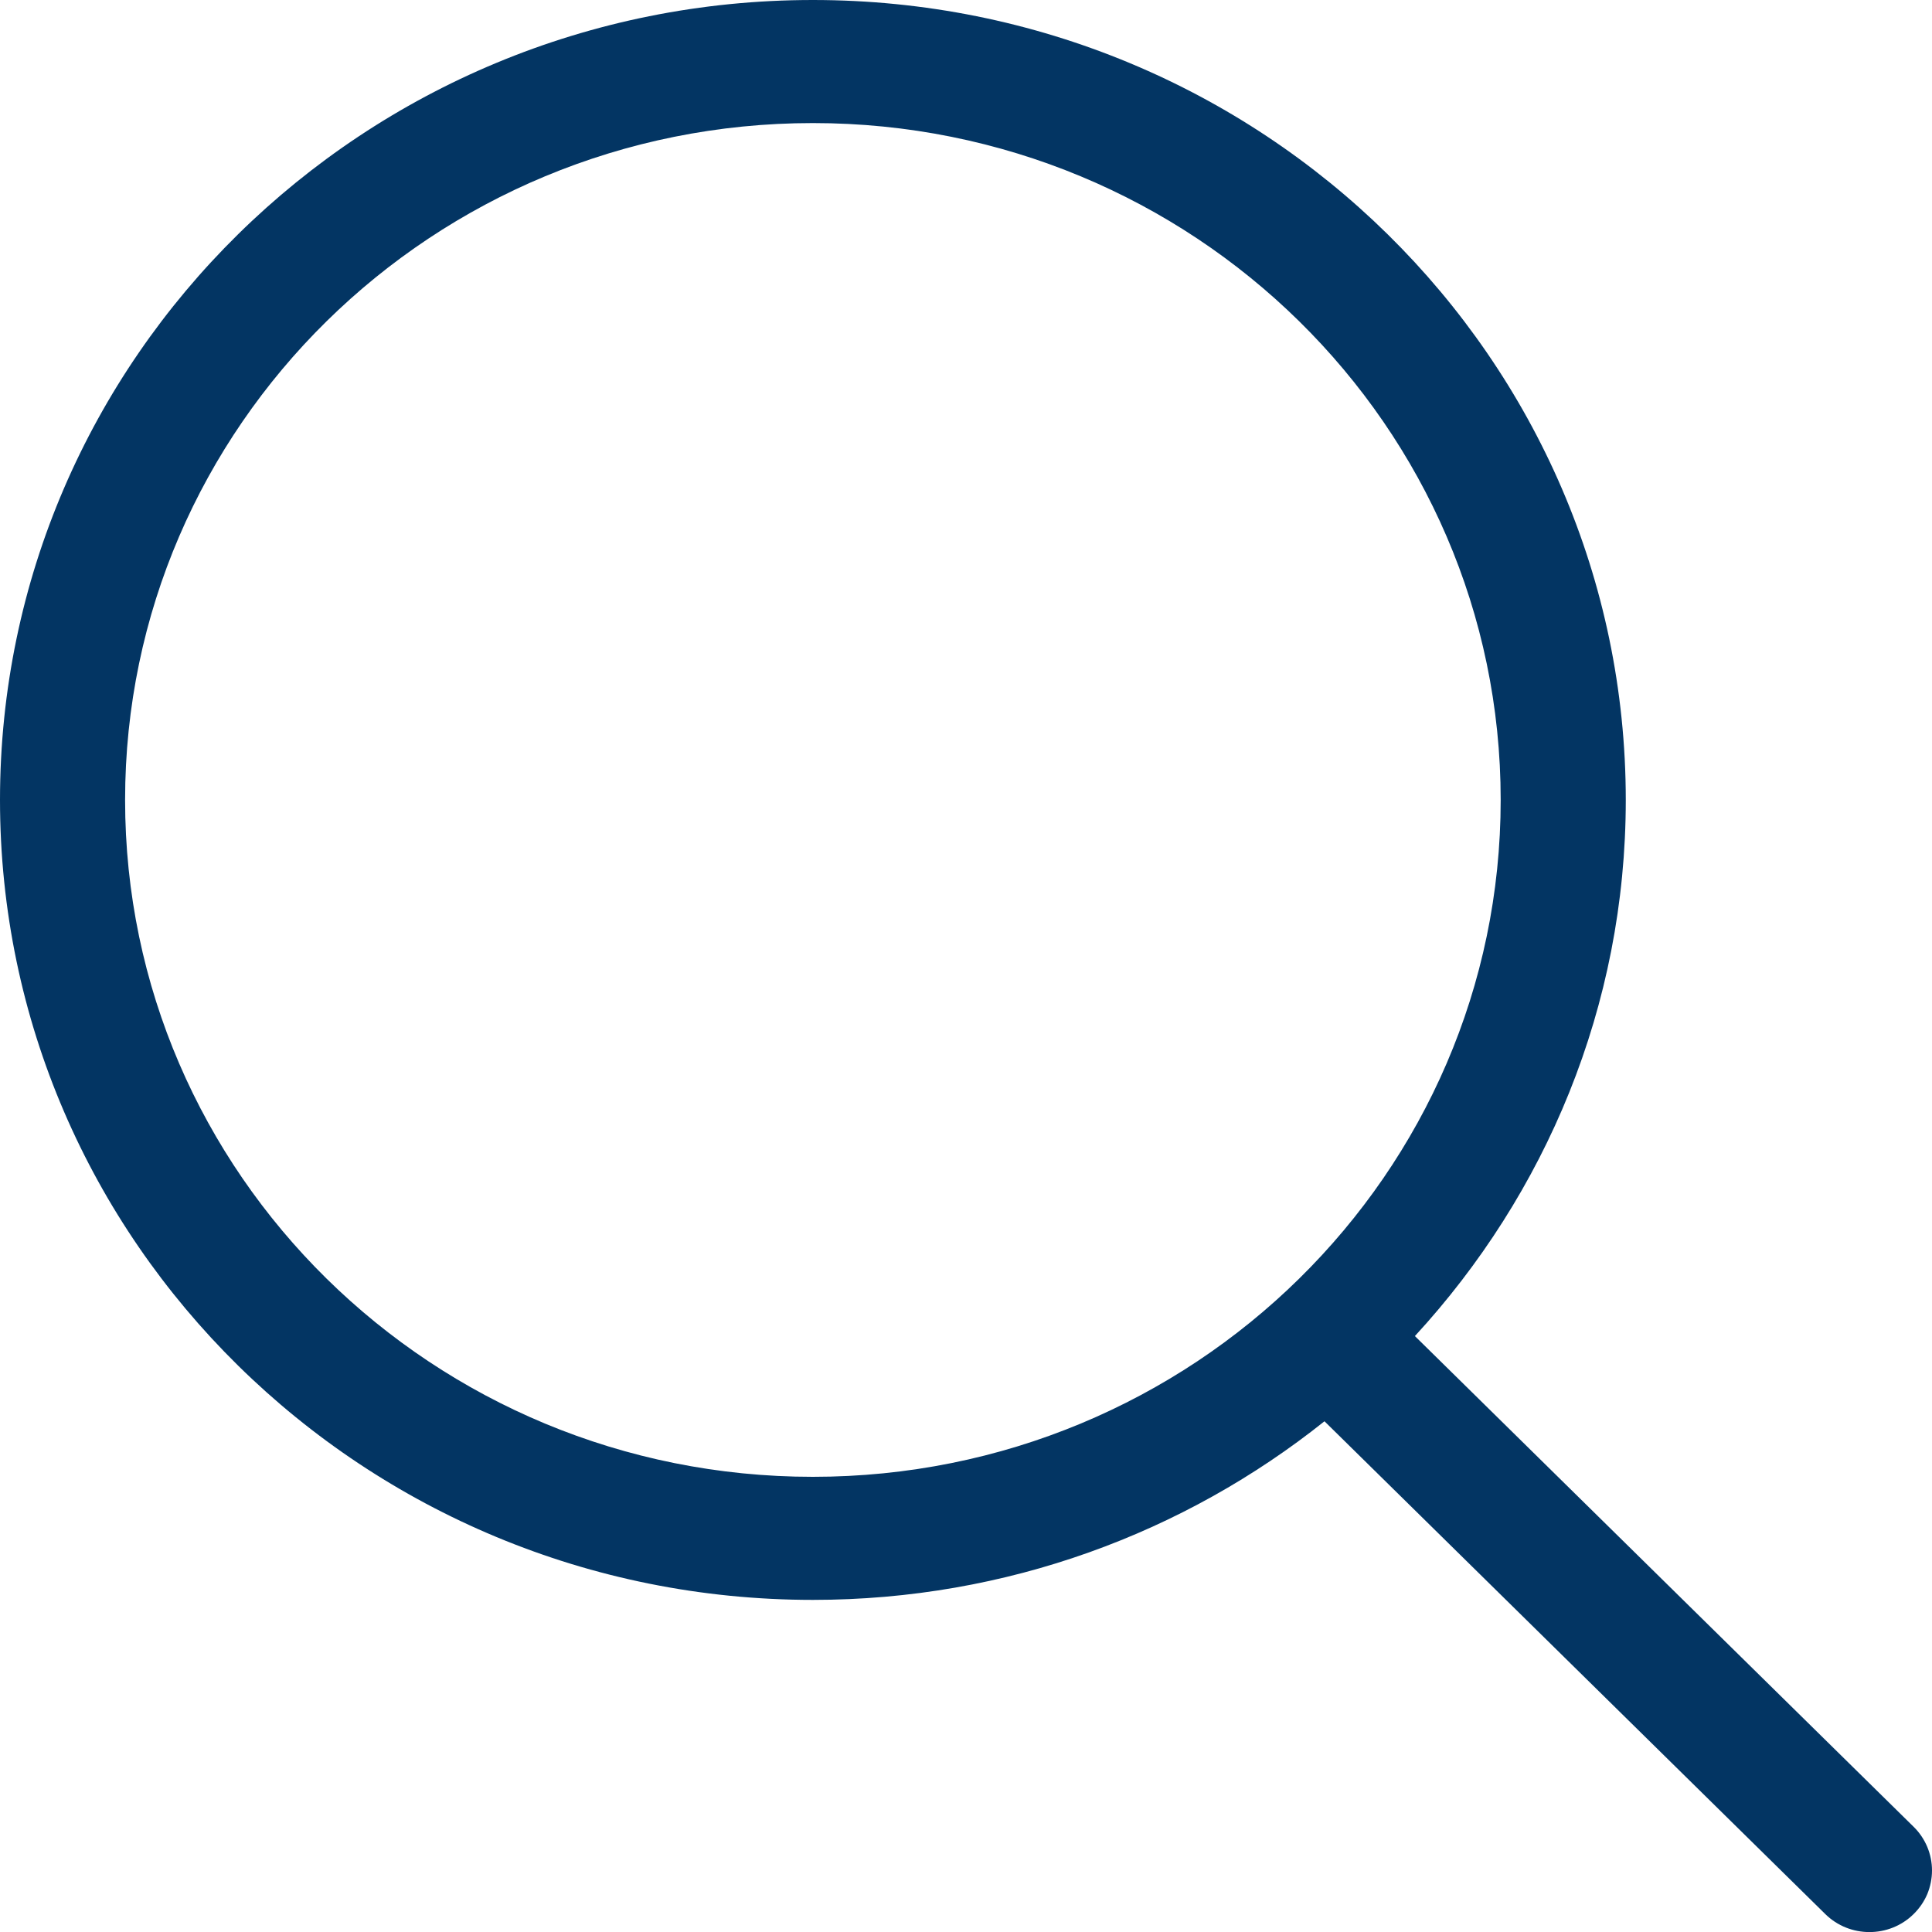 <svg xmlns="http://www.w3.org/2000/svg" width="20" height="20" viewBox="0 0 20 20" fill="none"><g id="Group"><path id="Vector" d="M19.811 18.912L14.647 13.831C15.999 12.362 16.83 10.419 16.83 8.281C16.829 3.707 13.062 0 8.415 0C3.767 0 0 3.707 0 8.281C0 12.854 3.767 16.562 8.415 16.562C10.423 16.562 12.264 15.867 13.711 14.713L18.895 19.814C19.147 20.063 19.558 20.063 19.81 19.814C19.87 19.755 19.918 19.685 19.951 19.608C19.983 19.53 20 19.447 20 19.363C20 19.279 19.983 19.196 19.951 19.119C19.918 19.041 19.871 18.971 19.811 18.912ZM8.415 15.288C4.482 15.288 1.295 12.151 1.295 8.281C1.295 4.411 4.482 1.274 8.415 1.274C12.347 1.274 15.535 4.411 15.535 8.281C15.535 12.151 12.347 15.288 8.415 15.288Z" fill="#033563"></path></g></svg>